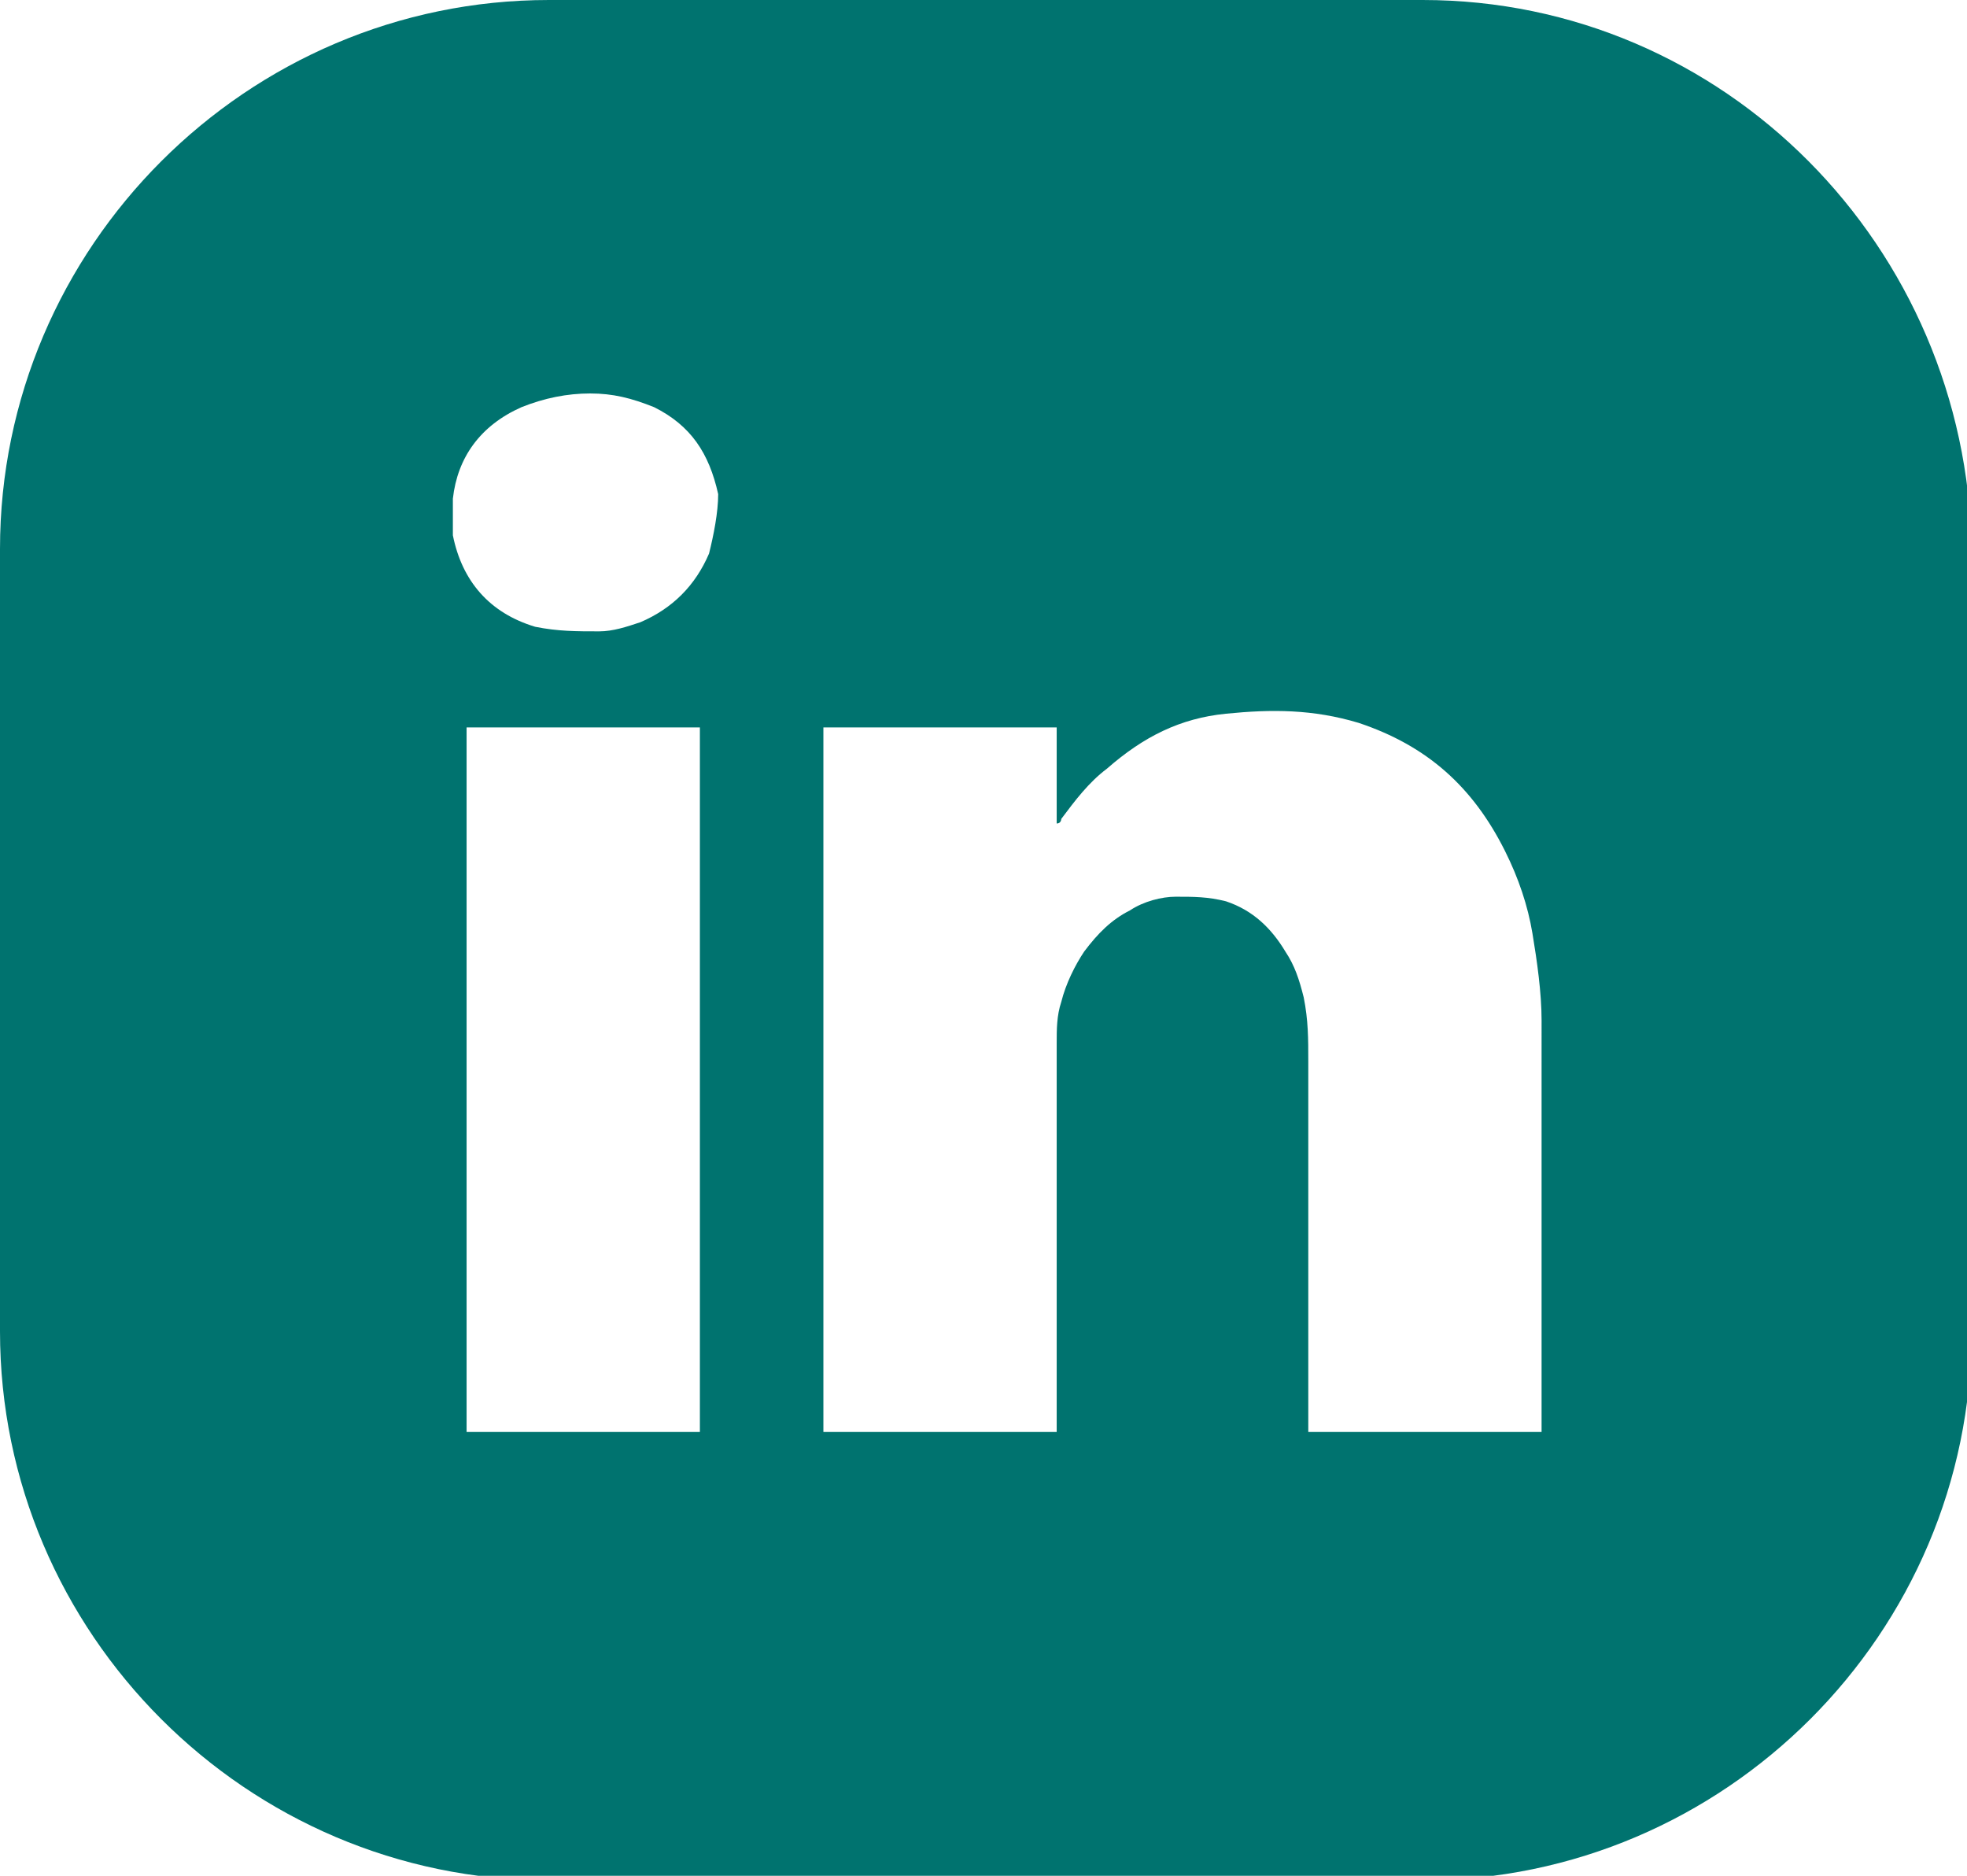 <?xml version="1.0" encoding="utf-8"?>
<!-- Generator: Adobe Illustrator 28.0.0, SVG Export Plug-In . SVG Version: 6.00 Build 0)  -->
<svg version="1.0" id="Layer_1" xmlns="http://www.w3.org/2000/svg" xmlns:xlink="http://www.w3.org/1999/xlink" x="0px" y="0px"
	 viewBox="0 0 43 41" style="enable-background:new 0 0 43 41;" xml:space="preserve">
<style type="text/css">
	.st0{fill:#00736F;}
</style>
<path class="st0" d="M31.1,0H12C5.4,0,0,5.4,0,12v17.1c0,6.6,5.4,12,12,12h19.1c6.6,0,12-5.4,12-12V12C43,5.4,37.7,0,31.1,0z
	 M15.3,31.3h-5.1V15.9c0.1,0,5,0,5.1,0V31.3z M15.5,12.1c-0.3,0.7-0.8,1.2-1.5,1.5c-0.3,0.1-0.6,0.2-0.9,0.2c-0.5,0-0.9,0-1.4-0.1
	c-1-0.3-1.6-1-1.8-2c0-0.1,0-0.1,0-0.2c0,0,0-0.1,0-0.1V11c0-0.1,0-0.1,0-0.1c0.1-0.9,0.6-1.6,1.5-2c0.5-0.2,1-0.3,1.5-0.3
	c0.5,0,0.9,0.1,1.4,0.3c0.8,0.4,1.2,1,1.4,1.9C15.7,11.2,15.6,11.7,15.5,12.1z M33.7,31.3h-5.1v-8.1c0-0.5,0-0.9-0.1-1.4
	c-0.1-0.4-0.2-0.7-0.4-1c-0.3-0.5-0.7-0.9-1.3-1.1c-0.4-0.1-0.7-0.1-1.1-0.1c-0.3,0-0.7,0.1-1,0.3c-0.4,0.2-0.7,0.5-1,0.9
	c-0.2,0.3-0.4,0.7-0.5,1.1c-0.1,0.3-0.1,0.6-0.1,0.9v8.4c0,0,0,0.1,0,0.1h-5.1c0,0,0-0.1,0-0.1c0-2.5,0-4.9,0-7.4c0-2.3,0-4.5,0-6.8
	c0-0.3,0-0.7,0-1v-0.1h5.1v2.1c0.1,0,0.1-0.1,0.1-0.1c0.3-0.4,0.6-0.8,1-1.1c0.8-0.7,1.6-1.1,2.6-1.2c1-0.1,1.9-0.1,2.9,0.2
	c1.5,0.5,2.5,1.4,3.2,2.8c0.3,0.6,0.5,1.2,0.6,1.8c0.1,0.6,0.2,1.3,0.2,1.9V31.3z"/>
</svg>
